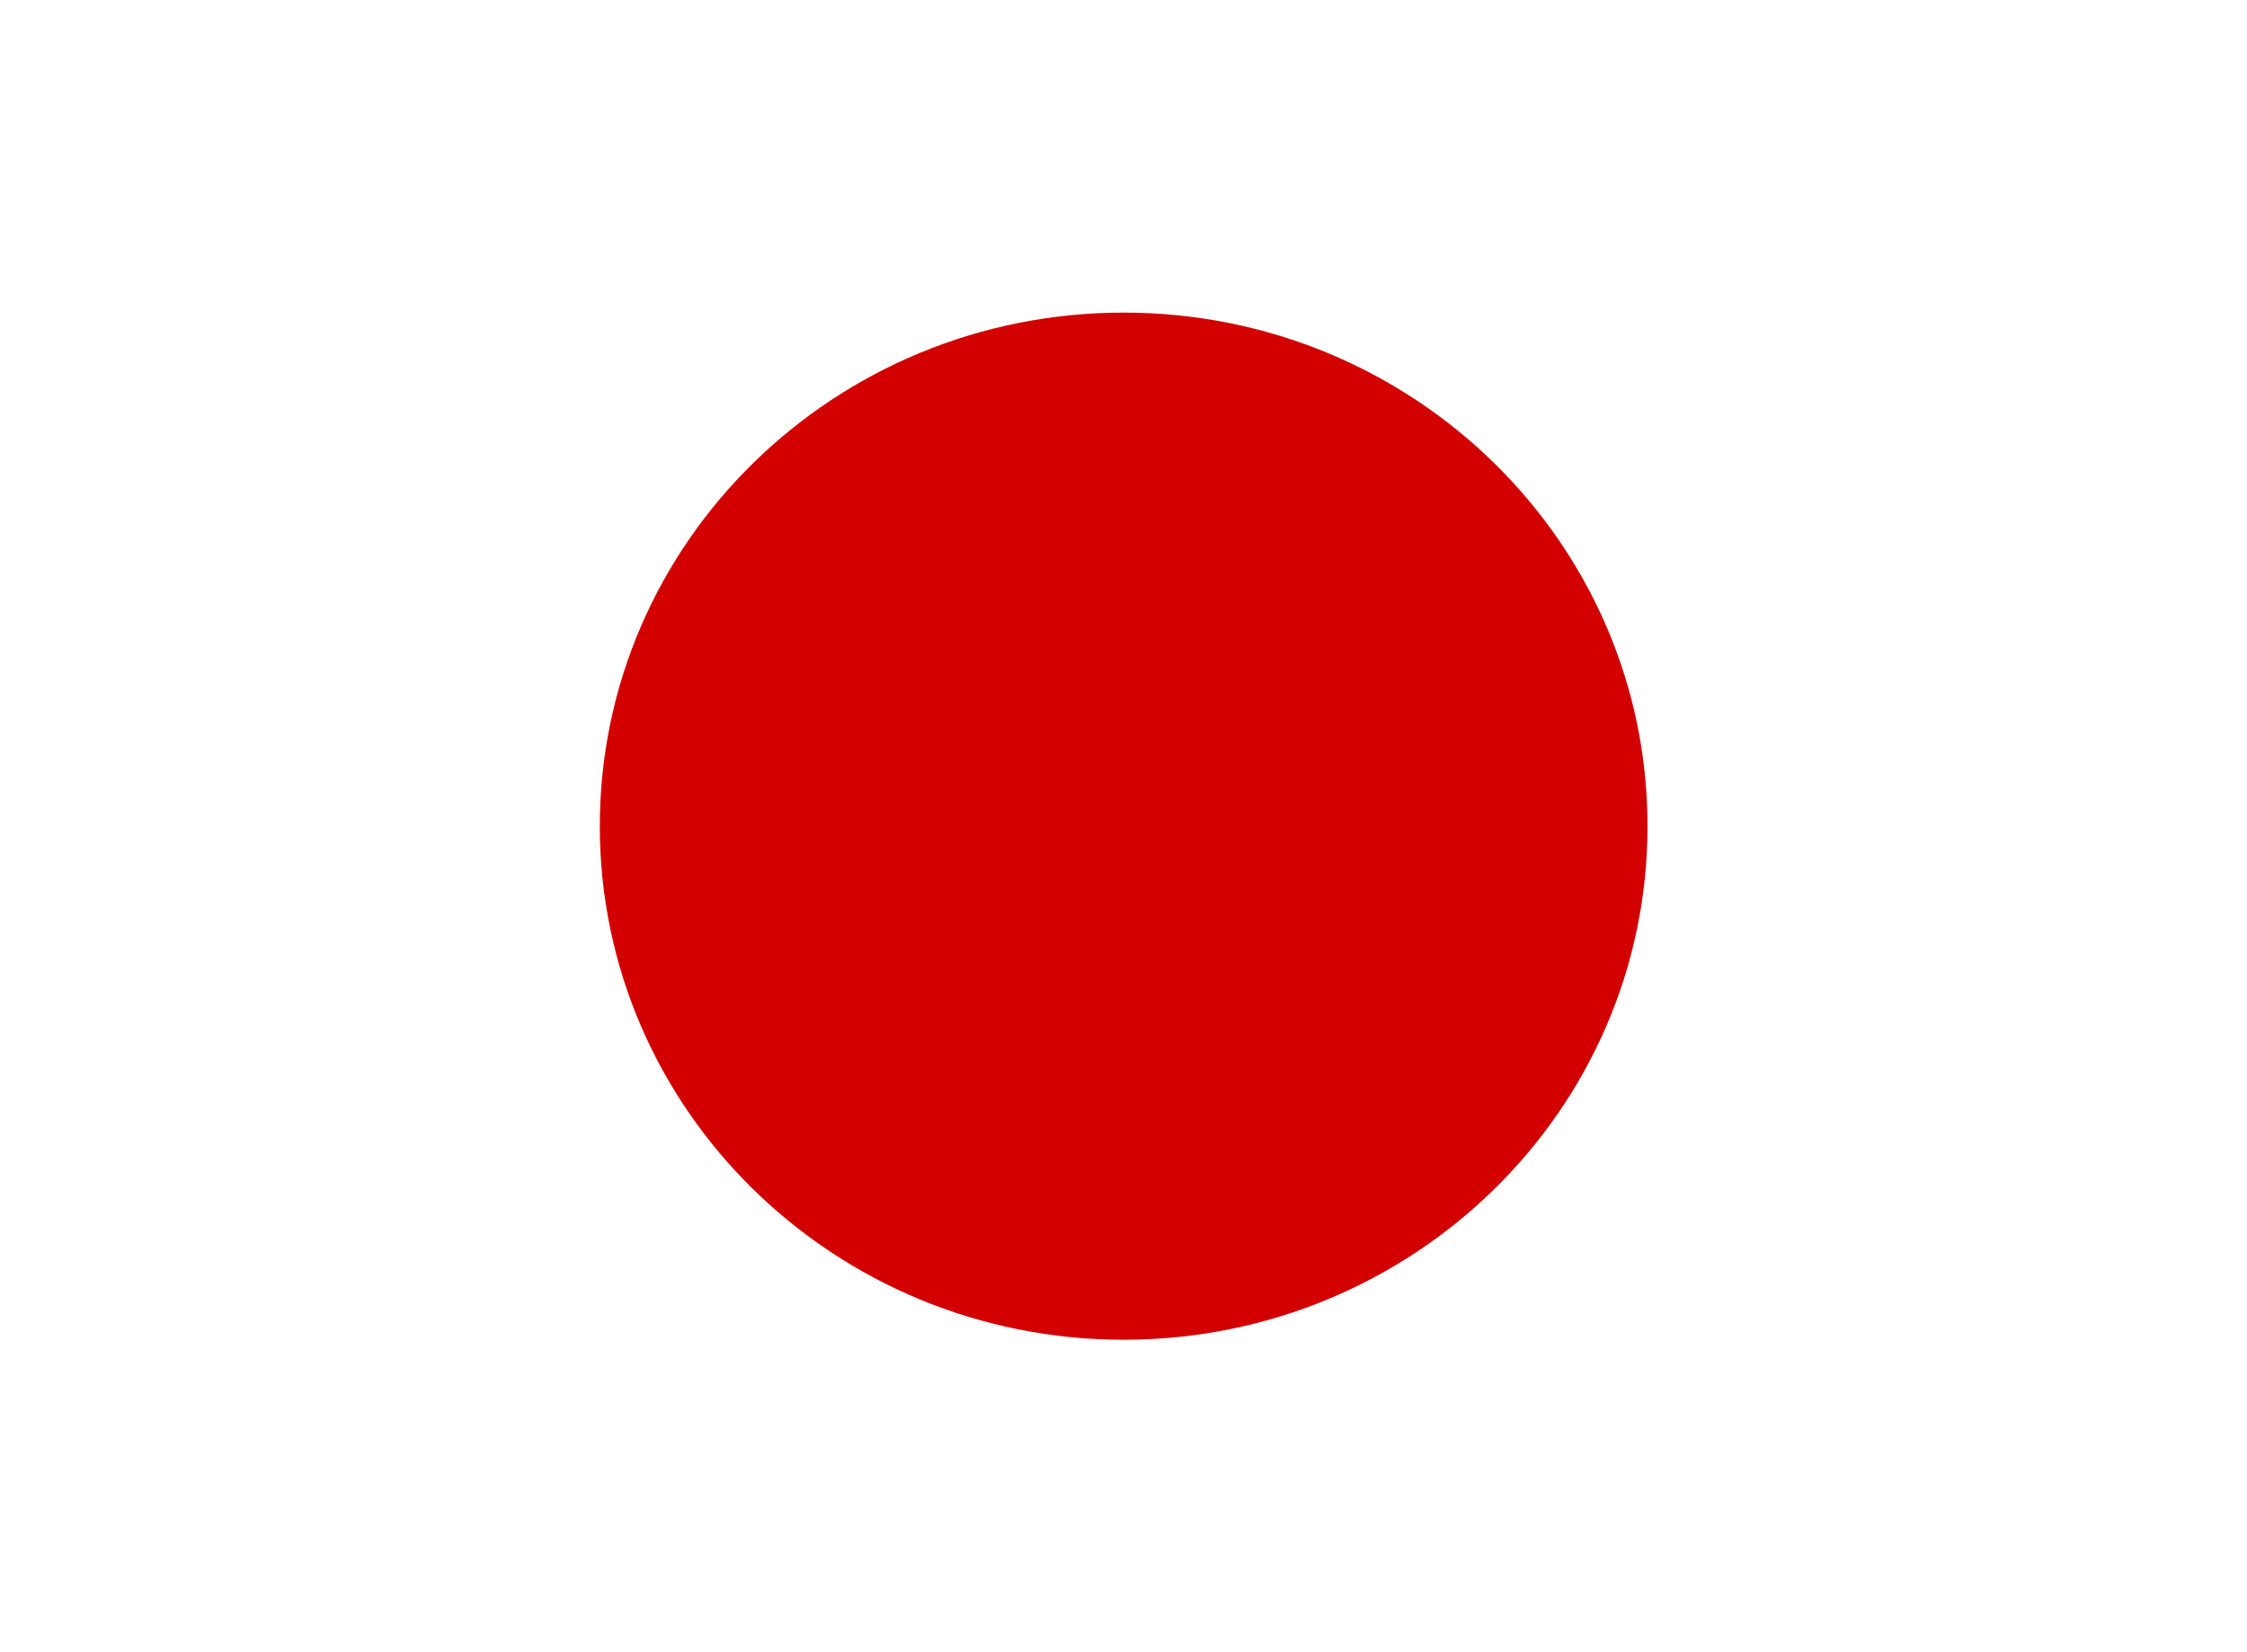 <svg width="34" height="25" viewBox="0 0 34 25" fill="none" xmlns="http://www.w3.org/2000/svg">
<rect x="0" y="0" width="34" height="25" fill="#333333" stroke="none"/>
<g clip-path="url(#clip0)">
<path fill-rule="evenodd" clip-rule="evenodd" d="M-2.125 0H36.125V25H-2.125V0Z" fill="white"/>
<path d="M17.003 20.272C21.38 20.272 24.929 16.793 24.929 12.501C24.929 8.209 21.38 4.73 17.003 4.73C12.625 4.73 9.076 8.209 9.076 12.501C9.076 16.793 12.625 20.272 17.003 20.272Z" fill="#D30000"/>
</g>
<defs>
<clipPath id="clip0">
<rect width="34" height="25" fill="white"/>
</clipPath>
</defs>
</svg>
